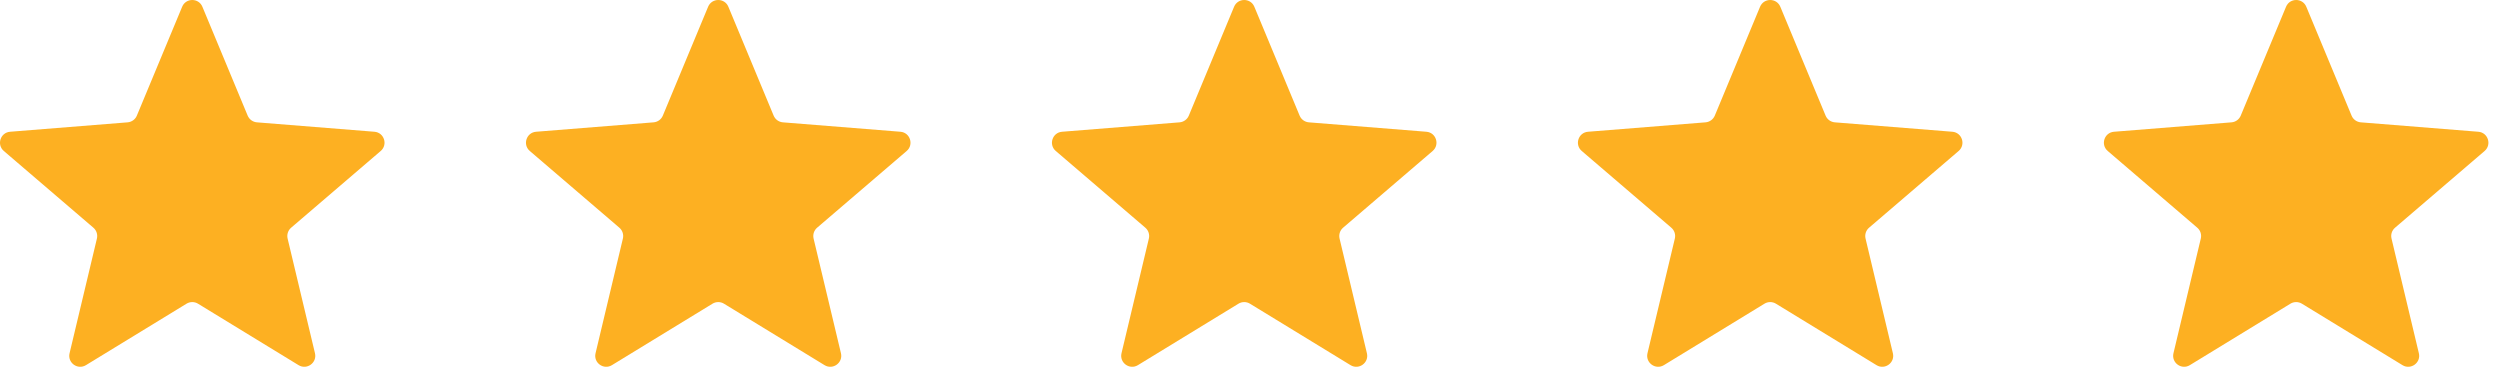 <svg xmlns="http://www.w3.org/2000/svg" width="110" height="17" viewBox="0 0 110 17" fill="none"><path d="M8.015 0.297C8.179 -0.099 8.74 -0.099 8.905 0.297L10.897 5.087C10.967 5.254 11.124 5.368 11.304 5.383L16.475 5.797C16.903 5.831 17.076 6.365 16.75 6.644L12.81 10.019C12.673 10.136 12.613 10.321 12.655 10.497L13.859 15.543C13.958 15.96 13.504 16.29 13.138 16.067L8.711 13.362C8.557 13.268 8.363 13.268 8.208 13.362L3.781 16.067C3.415 16.29 2.961 15.96 3.061 15.543L4.264 10.497C4.306 10.321 4.246 10.136 4.109 10.019L0.169 6.644C-0.157 6.365 0.017 5.831 0.444 5.797L5.616 5.383C5.796 5.368 5.953 5.254 6.022 5.087L8.015 0.297Z" fill="#FDB022"></path><path d="M31.157 0.297C31.322 -0.099 31.883 -0.099 32.048 0.297L34.04 5.087C34.109 5.254 34.267 5.368 34.447 5.383L39.618 5.797C40.045 5.831 40.219 6.365 39.893 6.644L35.953 10.019C35.816 10.136 35.756 10.321 35.798 10.497L37.002 15.543C37.101 15.96 36.647 16.29 36.281 16.067L31.854 13.362C31.7 13.268 31.506 13.268 31.351 13.362L26.924 16.067C26.558 16.29 26.104 15.96 26.204 15.543L27.407 10.497C27.449 10.321 27.389 10.136 27.252 10.019L23.312 6.644C22.986 6.365 23.16 5.831 23.587 5.797L28.758 5.383C28.939 5.368 29.096 5.254 29.165 5.087L31.157 0.297Z" fill="#FDB022"></path><path d="M54.3 0.297C54.465 -0.099 55.026 -0.099 55.191 0.297L57.183 5.087C57.252 5.254 57.409 5.368 57.59 5.383L62.761 5.797C63.188 5.831 63.362 6.365 63.036 6.644L59.096 10.019C58.959 10.136 58.899 10.321 58.941 10.497L60.144 15.543C60.244 15.96 59.79 16.29 59.424 16.067L54.997 13.362C54.842 13.268 54.648 13.268 54.494 13.362L50.067 16.067C49.701 16.29 49.247 15.96 49.346 15.543L50.55 10.497C50.592 10.321 50.532 10.136 50.395 10.019L46.455 6.644C46.129 6.365 46.303 5.831 46.73 5.797L51.901 5.383C52.081 5.368 52.239 5.254 52.308 5.087L54.3 0.297Z" fill="#FDB022"></path><path d="M77.443 0.297C77.608 -0.099 78.169 -0.099 78.334 0.297L80.326 5.087C80.395 5.254 80.552 5.368 80.733 5.383L85.904 5.797C86.331 5.831 86.505 6.365 86.179 6.644L82.239 10.019C82.102 10.136 82.042 10.321 82.084 10.497L83.287 15.543C83.387 15.96 82.933 16.29 82.567 16.067L78.14 13.362C77.985 13.268 77.791 13.268 77.637 13.362L73.21 16.067C72.844 16.29 72.39 15.96 72.489 15.543L73.693 10.497C73.735 10.321 73.675 10.136 73.538 10.019L69.598 6.644C69.272 6.365 69.445 5.831 69.873 5.797L75.044 5.383C75.224 5.368 75.381 5.254 75.451 5.087L77.443 0.297Z" fill="#FDB022"></path><path d="M100.586 0.297C100.751 -0.099 101.312 -0.099 101.477 0.297L103.469 5.087C103.538 5.254 103.695 5.368 103.875 5.383L109.046 5.797C109.474 5.831 109.647 6.365 109.322 6.644L105.382 10.019C105.244 10.136 105.184 10.321 105.227 10.497L106.43 15.543C106.53 15.96 106.075 16.29 105.71 16.067L101.283 13.362C101.129 13.268 100.934 13.268 100.779 13.362L96.352 16.067C95.987 16.29 95.533 15.96 95.632 15.543L96.835 10.497C96.878 10.321 96.818 10.136 96.68 10.019L92.741 6.644C92.415 6.365 92.588 5.831 93.016 5.797L98.188 5.383C98.367 5.368 98.524 5.254 98.593 5.087L100.586 0.297Z" fill="#FDB022"></path></svg>